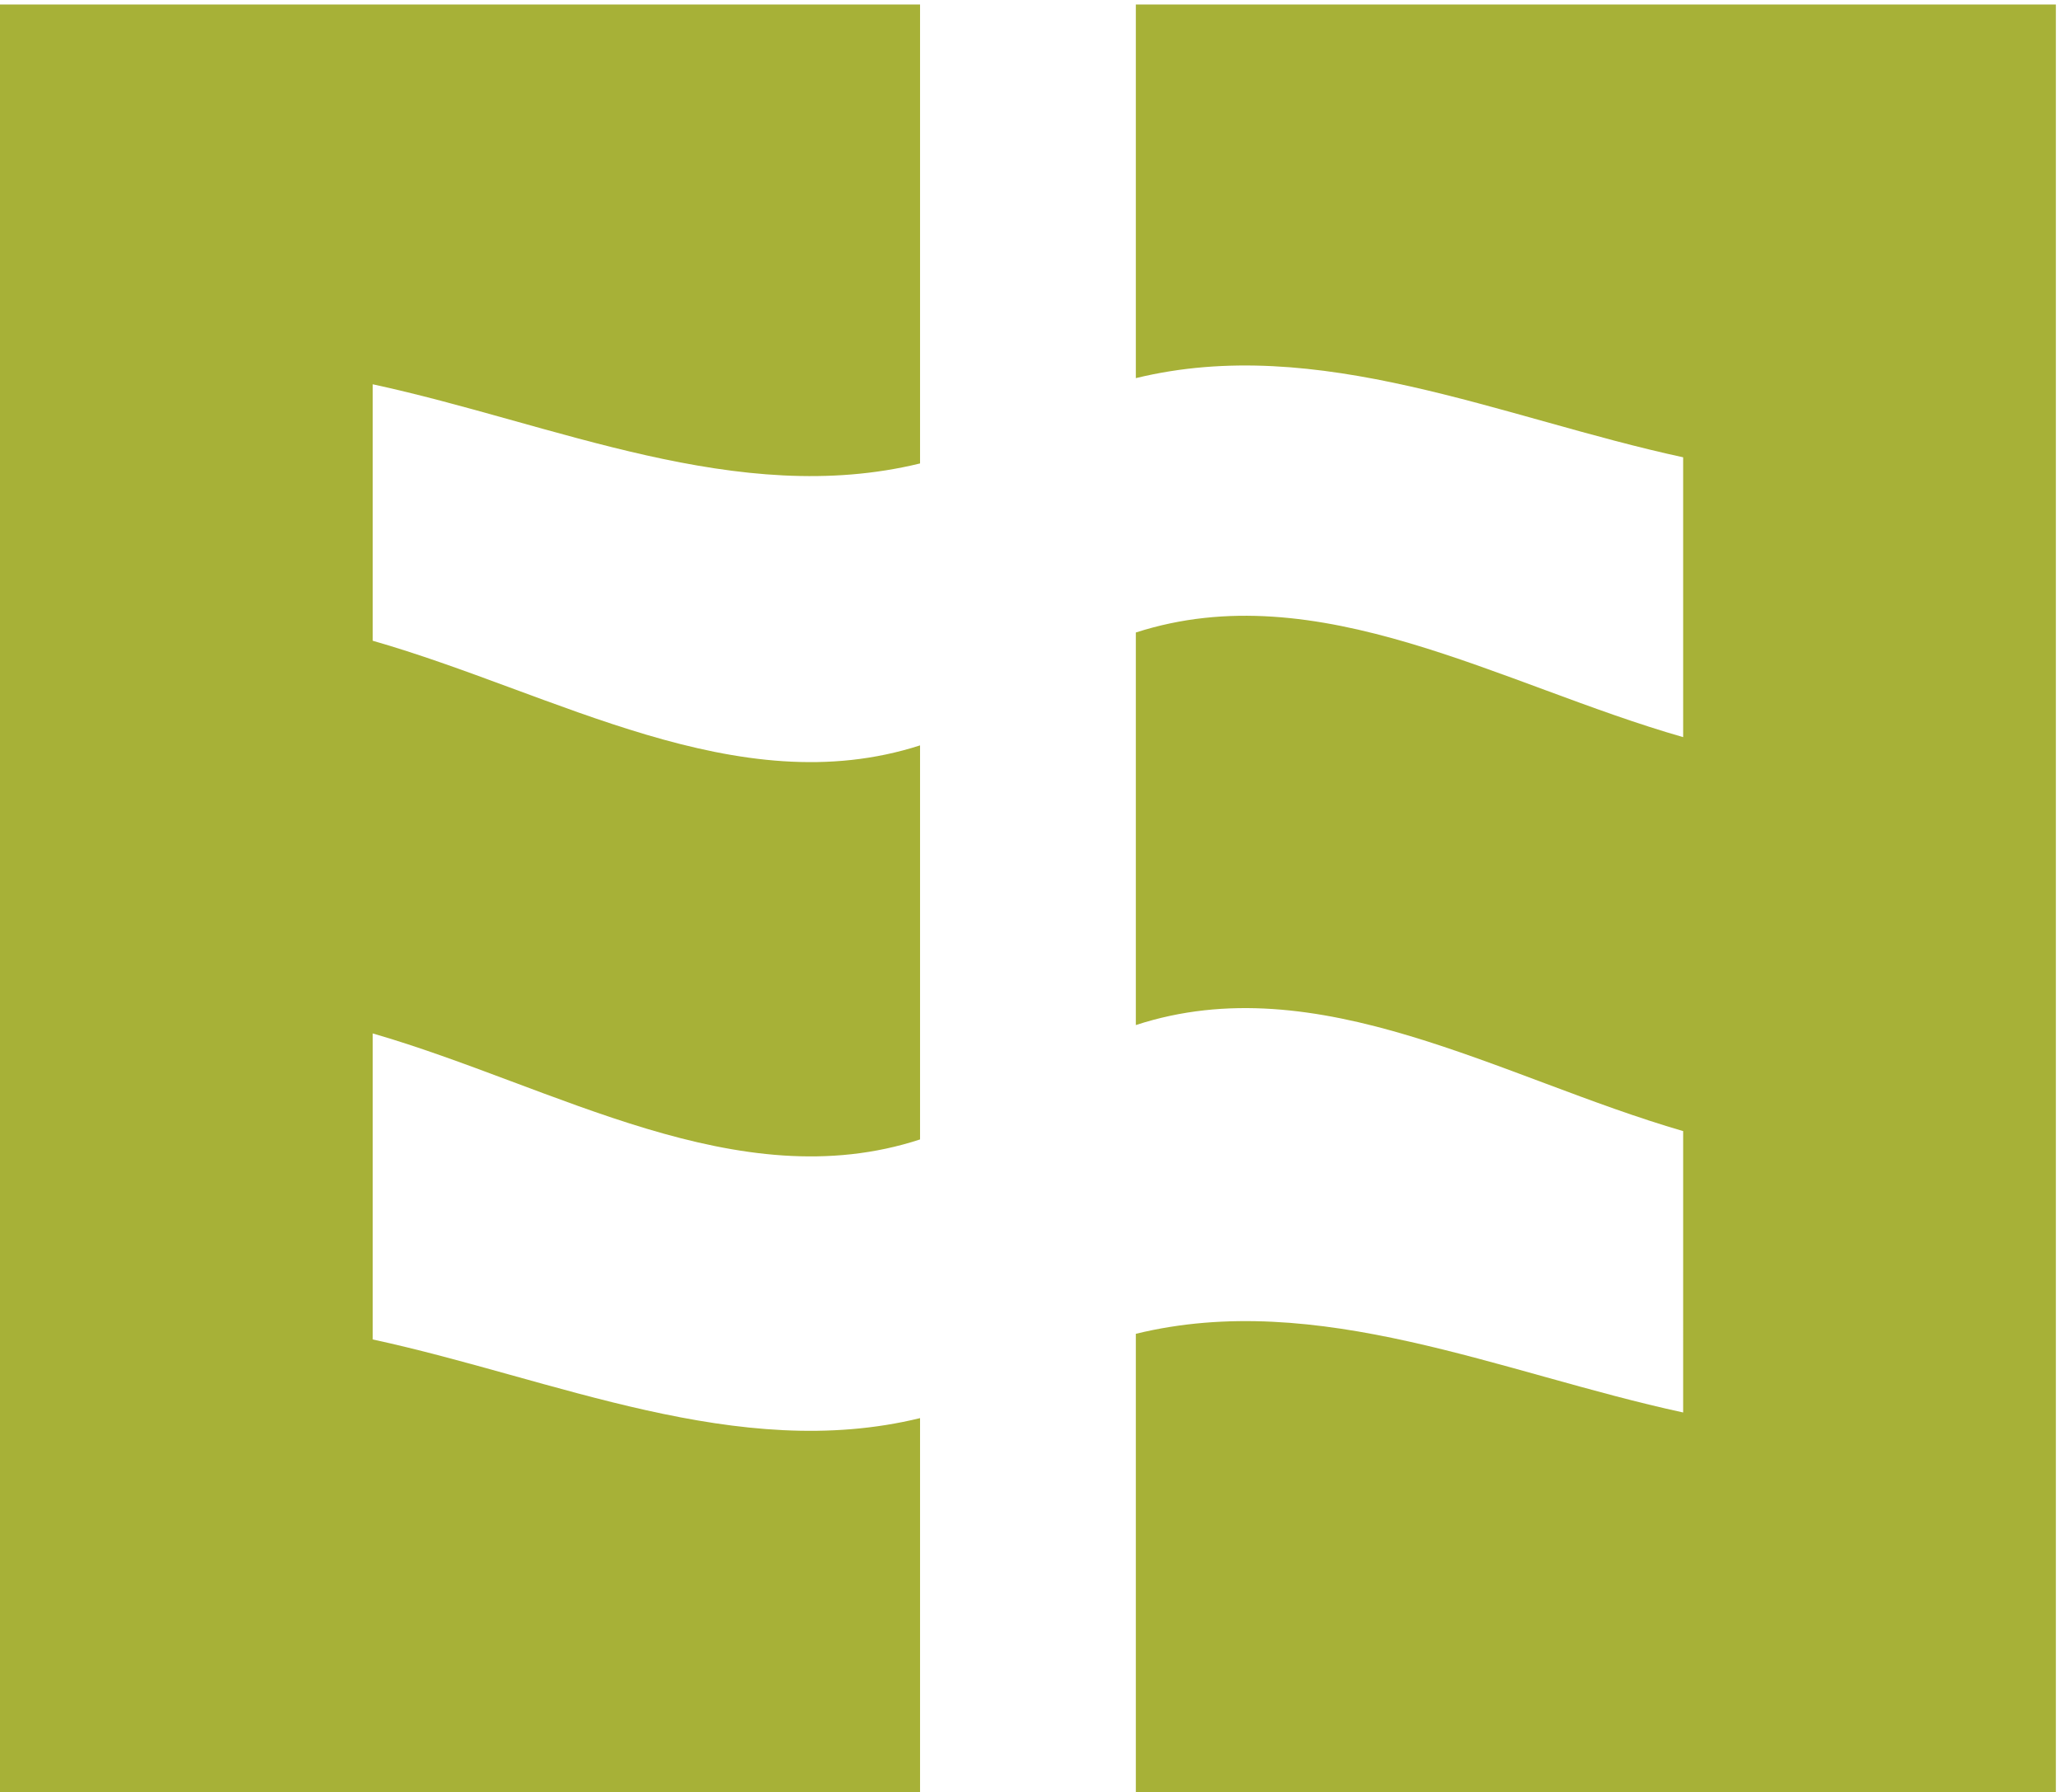 <svg xmlns="http://www.w3.org/2000/svg" version="1.1" xmlns:xlink="http://www.w3.org/1999/xlink" width="302.179" height="262.816"><svg version="1.1" id="SvgjsSvg1037" width="302.179" height="262.816" viewBox="0 0 302.179 262.816" xmlns="http://www.w3.org/2000/svg" xmlns:svg="http://www.w3.org/2000/svg">
  <defs id="SvgjsDefs1036"></defs>
  <g id="SvgjsG1035" transform="translate(-91.287,0.003)">
    <g id="SvgjsG1034" transform="matrix(0.768,0,0,1,91.287,0)">
      <path id="SvgjsPath1033" d="m 1630.38,1971.12 v -411.97 c 261.88,49.08 523.75,-43.78 785.62,-87.28 0,-104.69 0.01,-207.23 0.01,-308.53 -261.88,57.54 -523.75,180.28 -785.63,115.36 0.01,-140.02 0.01,-284.294 0,-432.809 261.88,65.781 523.75,-58.59 785.63,-116.903 0,-105.187 -0.01,-209.078 -0.01,-310.238 -261.87,43.5 -523.74,135.82 -785.62,86.738 V 0 c 440.21,0 880.42,0 1320.62,0 0,657.039 0,1314.08 0,1971.12 -440.2,0 -880.41,0 -1320.62,0" style="fill:#a7b137;fill-opacity:1;fill-rule:nonzero;stroke:none" transform="matrix(0.133,0,0,-0.133,0,262.813)"></path>
      <path id="SvgjsPath1032" d="m 1320.64,1465.09 v 506.03 c -440.214,0 -880.425,0 -1320.64,0 C 0,1314.08 0,657.039 0,0 440.215,0 880.426,0 1320.64,0 V 412.52 C 1058.76,363.43 796.879,455.762 535,499.262 c 0,114.75 0,226.75 0,337.418 261.879,-58.301 523.76,-182.68 785.64,-116.899 0,140.578 0,285.399 0,434.469 -261.88,-64.92 -523.761,57.83 -785.64,115.36 0,95.8 0,190.34 0,282.77 261.887,-43.5 523.76,-136.37 785.64,-87.29" style="fill:#a7b137;fill-opacity:1;fill-rule:nonzero;stroke:none" transform="matrix(0.133,0,0,-0.133,0,262.813)"></path>
    </g>
  </g>
</svg><style>@media (prefers-color-scheme: light) { :root { filter: none; } }
@media (prefers-color-scheme: dark) { :root { filter: none; } }
</style></svg>